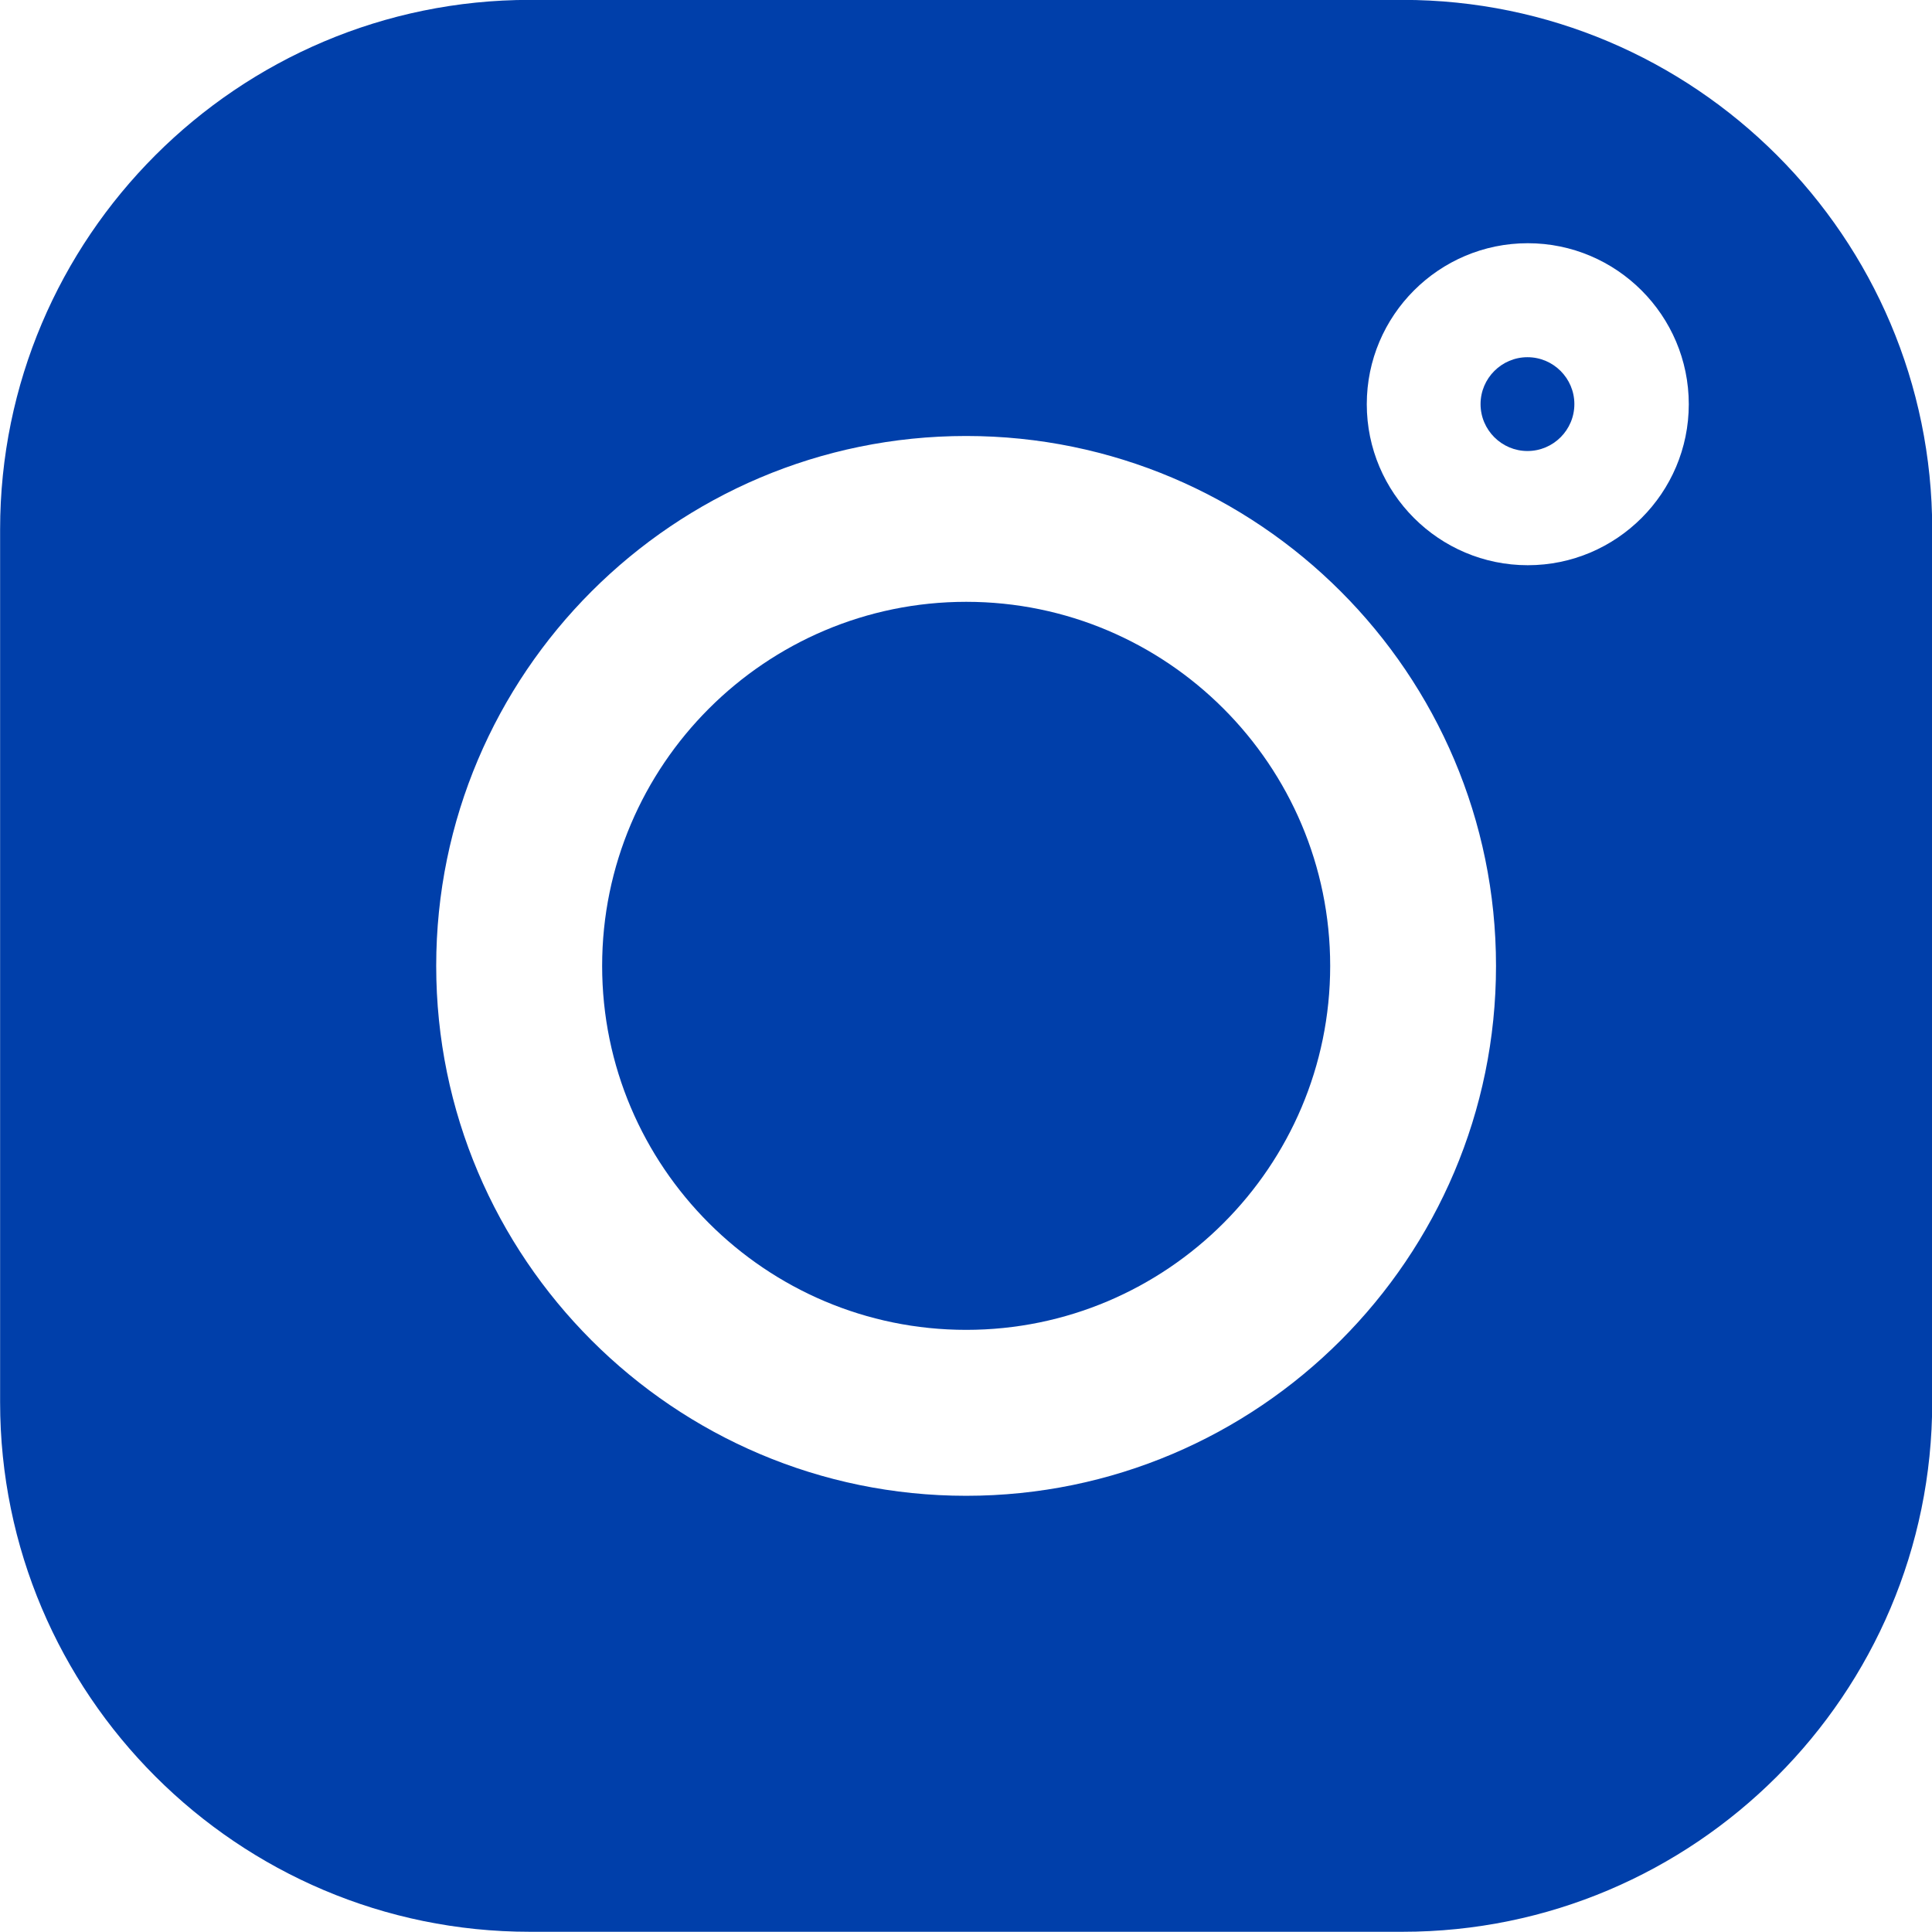 <svg width="18" height="18" viewBox="0 0 18 18" fill="none" xmlns="http://www.w3.org/2000/svg">
<g clip-path="url(#clip0_3112_22640)">
<path d="M14.231 3.328C13.991 3.328 13.794 3.524 13.794 3.765C13.794 4.006 13.991 4.202 14.231 4.202C14.472 4.202 14.668 4.006 14.668 3.765C14.668 3.524 14.472 3.328 14.231 3.328Z" fill="#003FAA"/>
<path d="M9.002 5.607C7.132 5.607 5.61 7.129 5.61 8.999C5.61 10.869 7.132 12.39 9.002 12.39C10.872 12.39 12.393 10.869 12.393 8.999C12.393 7.129 10.872 5.607 9.002 5.607Z" fill="#003FAA"/>
<path d="M13.067 -0.001H4.936C2.215 -0.001 0.001 2.212 0.001 4.933V13.064C0.001 15.785 2.215 17.998 4.936 17.998H13.067C15.788 17.998 18.002 15.785 18.002 13.064V4.933C18.002 2.212 15.788 -0.001 13.067 -0.001ZM9.001 13.936C6.279 13.936 4.064 11.721 4.064 8.999C4.064 6.276 6.279 4.062 9.001 4.062C11.724 4.062 13.938 6.276 13.938 8.999C13.938 11.721 11.724 13.936 9.001 13.936ZM14.234 5.266C13.407 5.266 12.734 4.593 12.734 3.766C12.734 2.939 13.407 2.266 14.234 2.266C15.061 2.266 15.734 2.939 15.734 3.766C15.734 4.593 15.061 5.266 14.234 5.266Z" fill="#003FAA"/>
</g>
<defs>
<clipPath id="clip0_3112_22640">
<rect width="18" height="18" fill="white"/>
</clipPath>
</defs>
</svg>
